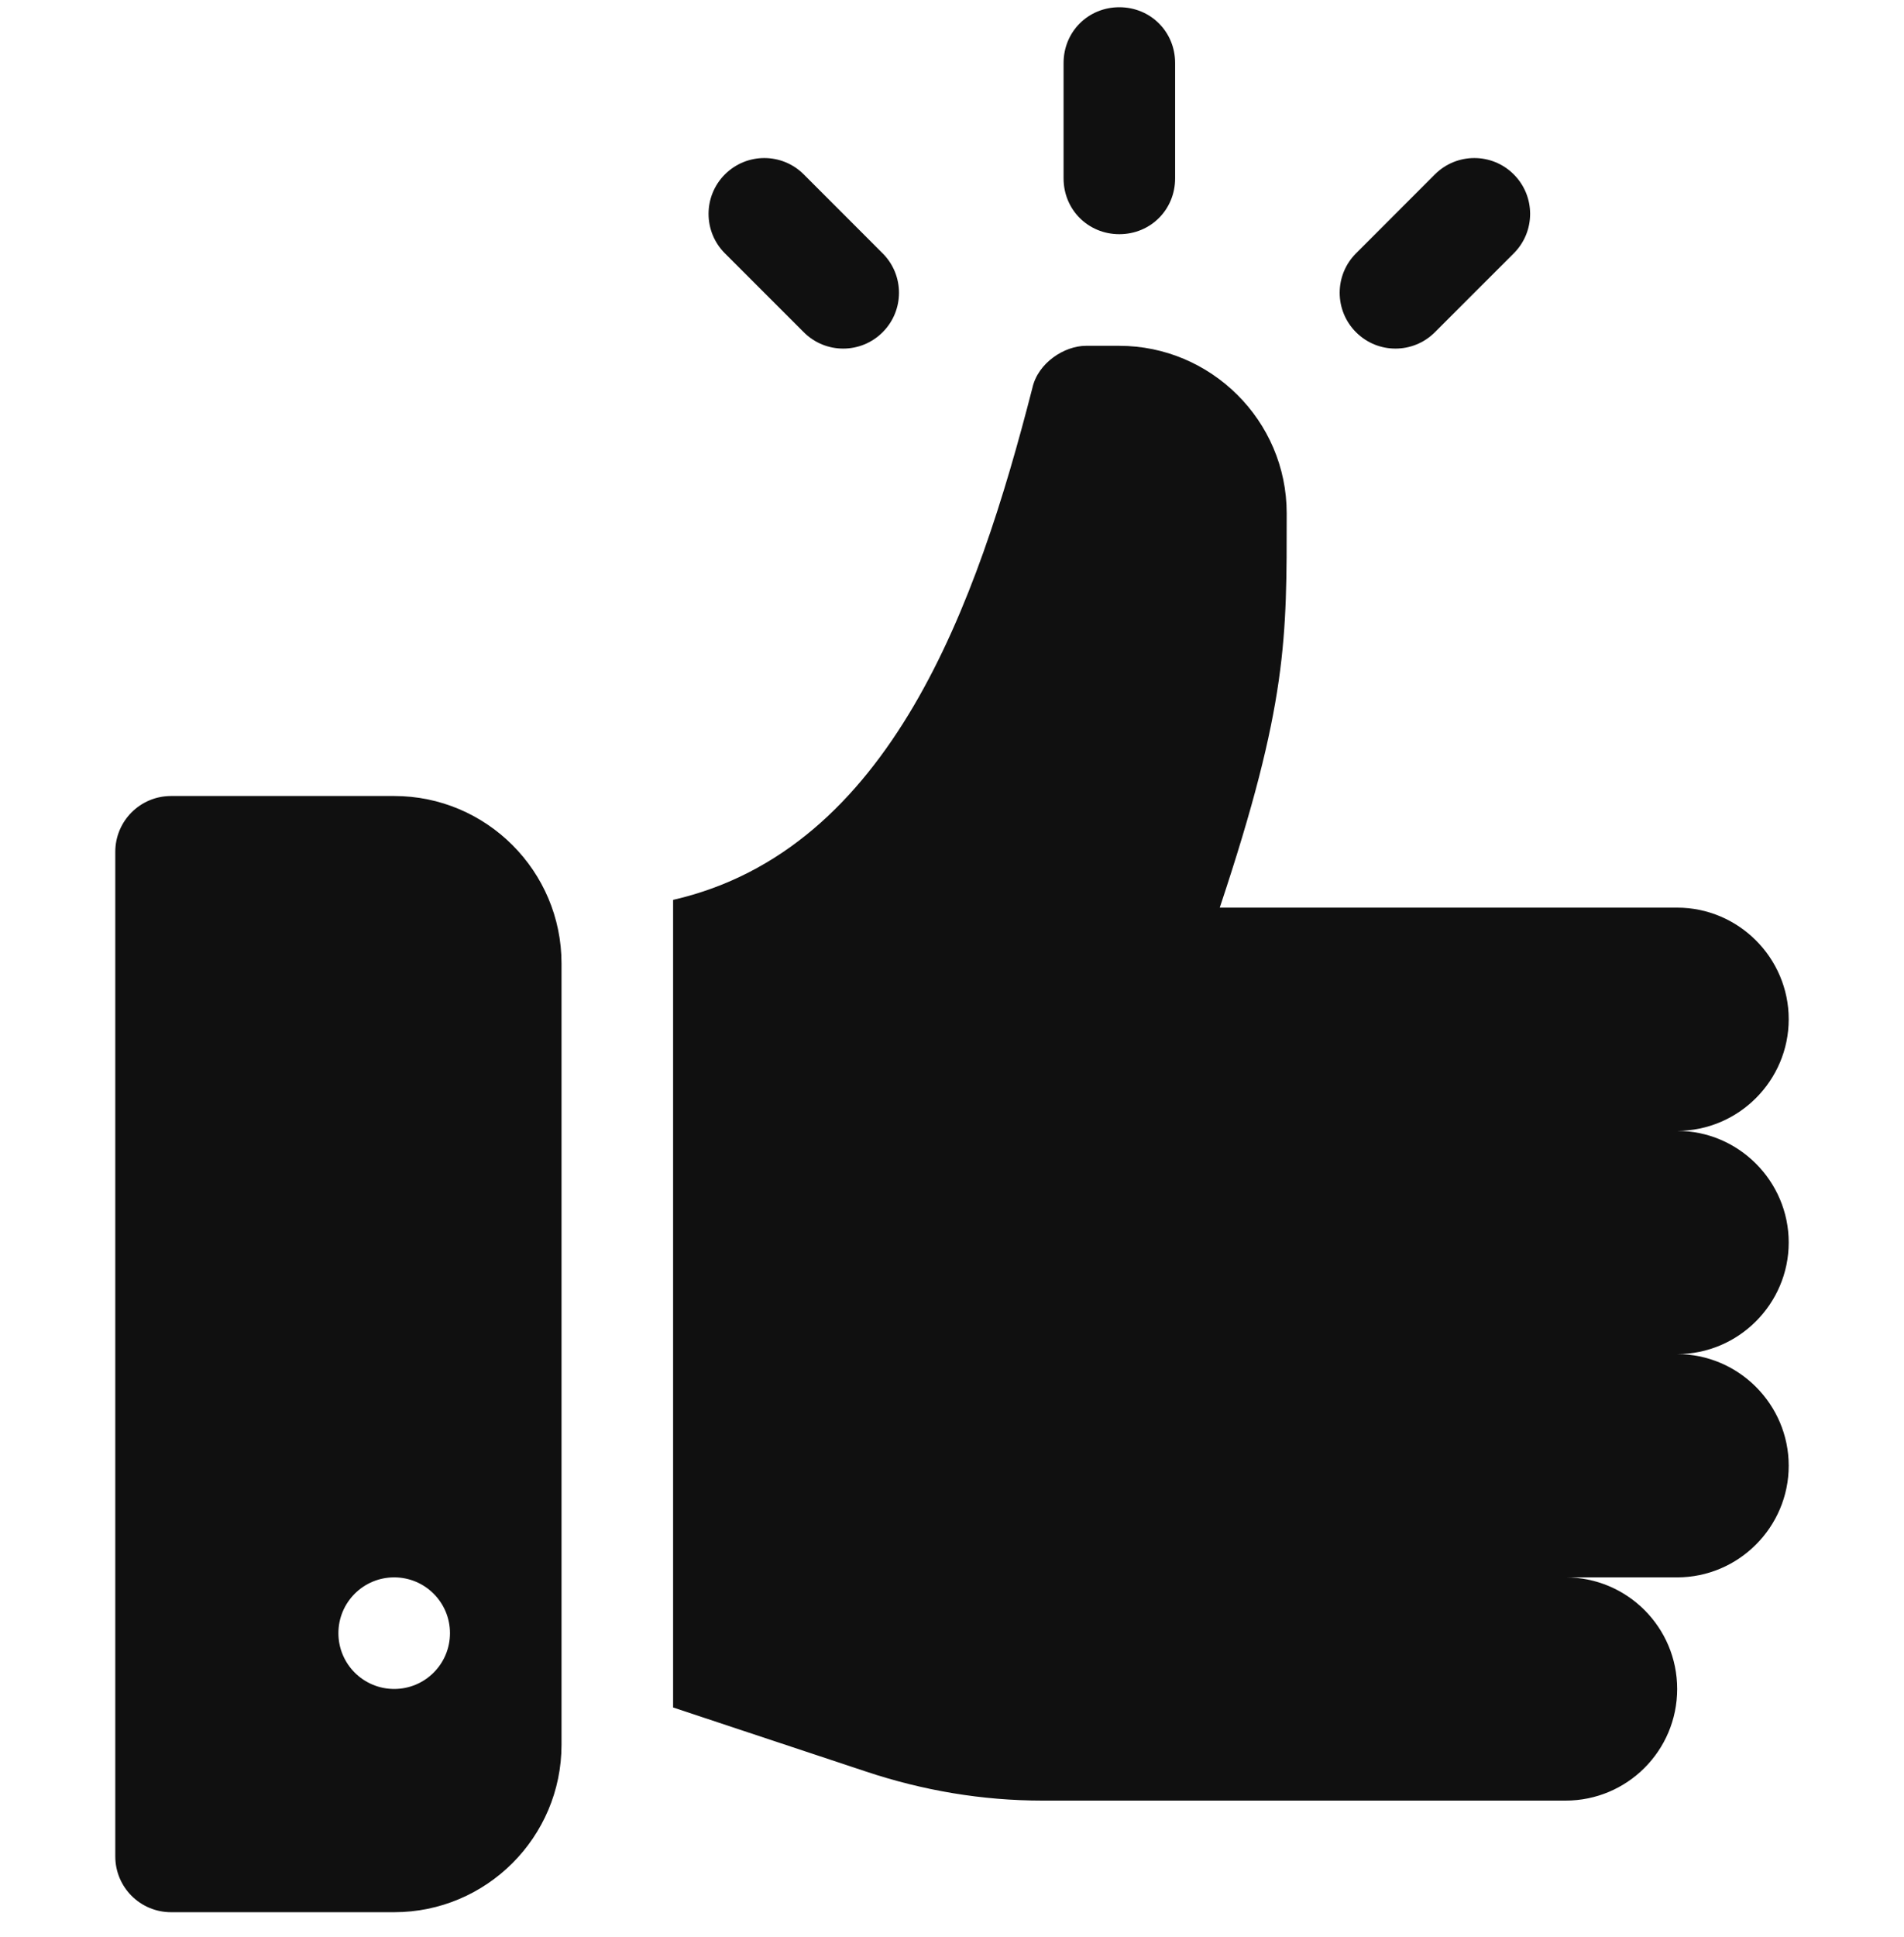 <svg xmlns="http://www.w3.org/2000/svg" fill="none" viewBox="0 0 60 61" height="61" width="60">
<g clip-path="url(#clip0_231_368)">
<path fill="#101010" d="M56.367 39.134C56.367 37.2 54.785 35.618 52.852 35.618C54.785 35.618 56.367 34.036 56.367 32.102C56.367 30.169 54.785 28.587 52.852 28.587H38.438C40.582 22.153 40.547 20.102 40.547 16.165C40.547 13.24 38.148 10.892 35.273 10.892H34.219C33.551 10.892 32.707 11.419 32.531 12.227C30.792 18.999 28.073 26.769 21.211 28.343V53.779L27.293 55.798C29.086 56.395 30.949 56.712 32.848 56.712H49.336C51.278 56.712 52.852 55.138 52.852 53.196C52.852 51.255 51.278 49.681 49.336 49.681H52.852C54.785 49.681 56.367 48.099 56.367 46.165C56.367 44.231 54.785 42.649 52.852 42.649C54.785 42.649 56.367 41.067 56.367 39.134Z"></path>
<path fill="#101010" d="M12.422 25.071H5.391C4.419 25.071 3.633 25.858 3.633 26.829V58.47C3.633 59.441 4.419 60.227 5.391 60.227H12.422C15.33 60.227 17.695 57.862 17.695 54.954V30.345C17.695 27.437 15.33 25.071 12.422 25.071ZM12.422 53.196C11.451 53.196 10.664 52.409 10.664 51.438C10.664 50.468 11.451 49.681 12.422 49.681C13.393 49.681 14.18 50.468 14.18 51.438C14.18 52.409 13.393 53.196 12.422 53.196Z"></path>
<path fill="#101010" d="M27.814 7.979L25.329 5.493C24.642 4.806 23.53 4.806 22.843 5.493C22.157 6.18 22.157 7.292 22.843 7.979L25.329 10.464C26.015 11.151 27.128 11.151 27.814 10.464C28.501 9.778 28.501 8.665 27.814 7.979Z"></path>
<path fill="#101010" d="M47.703 5.493C47.017 4.806 45.904 4.806 45.217 5.493L42.732 7.979C42.045 8.665 42.045 9.778 42.732 10.464C43.418 11.151 44.531 11.151 45.217 10.464L47.703 7.979C48.39 7.292 48.39 6.18 47.703 5.493Z"></path>
<path fill="#101010" d="M35.273 0.228C34.289 0.228 33.516 1.001 33.516 1.985V5.618C33.516 6.603 34.289 7.376 35.273 7.376C36.258 7.376 37.031 6.603 37.031 5.618V1.985C37.031 1.001 36.258 0.228 35.273 0.228Z"></path>
</g>
<defs>
<clipPath id="clip0_231_368">
<rect transform="translate(0 0.228)" fill="white" height="60" width="60"></rect>
</clipPath>
</defs>
</svg>
